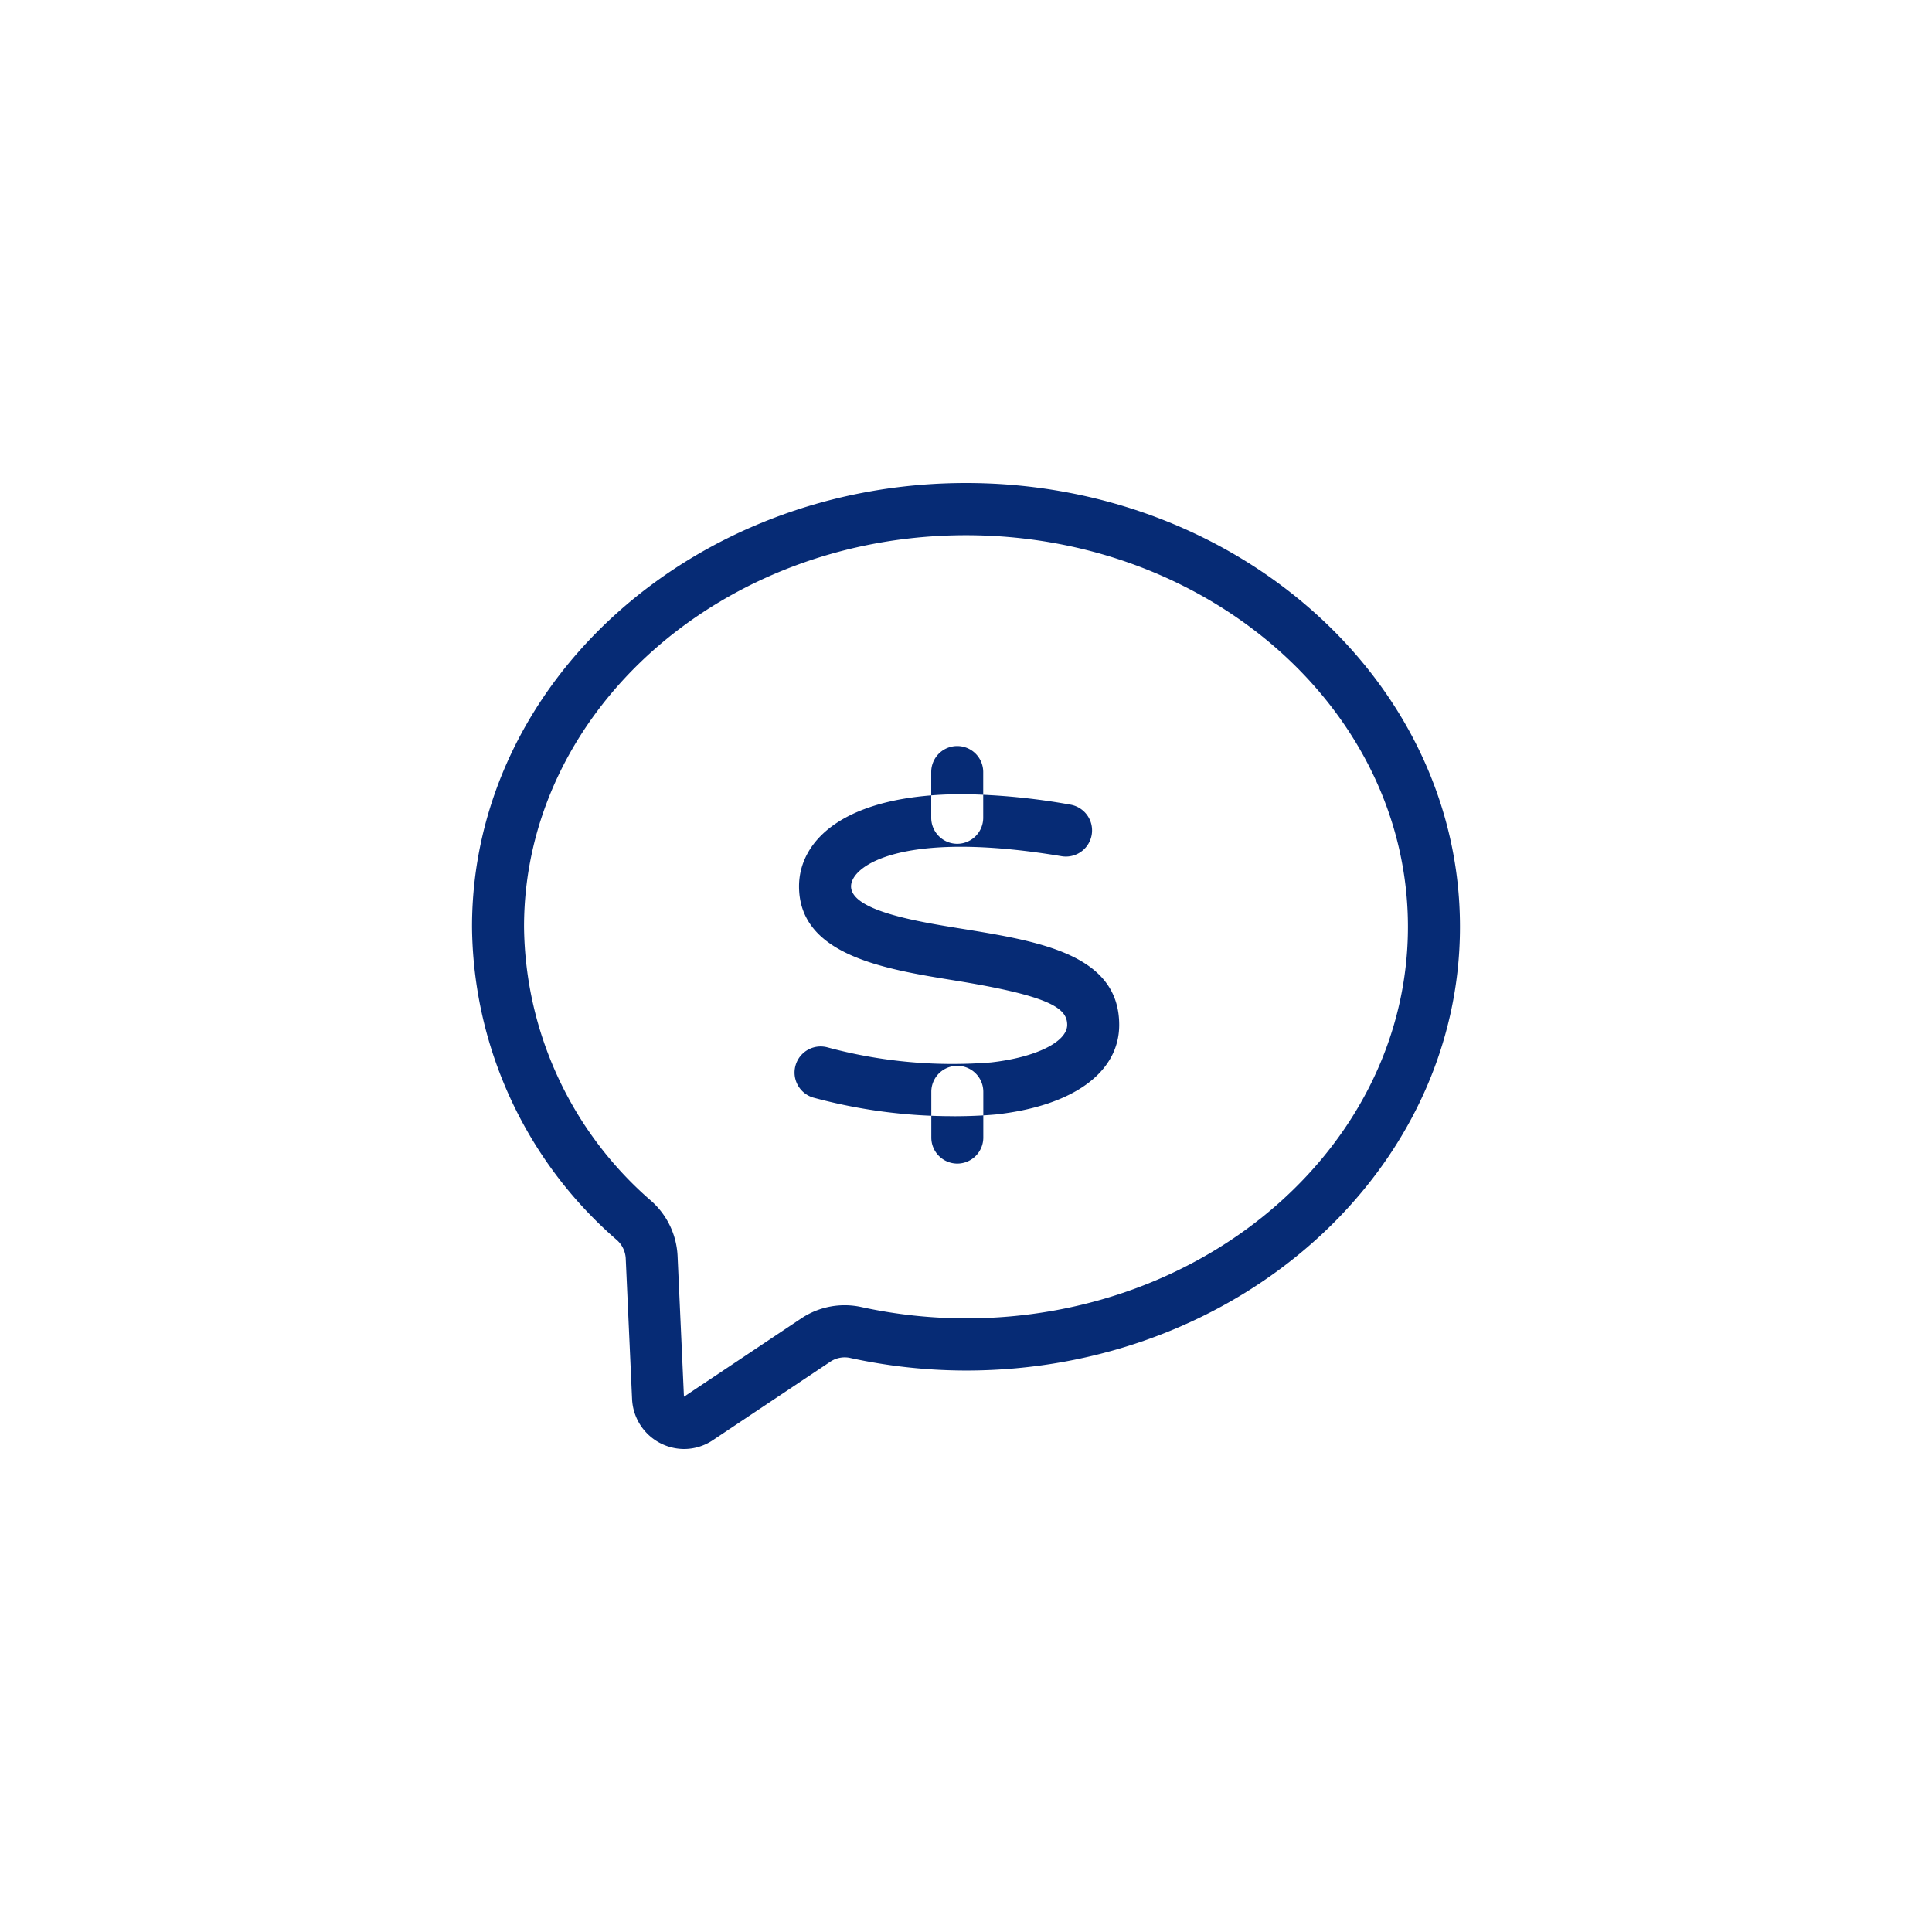 <svg xmlns="http://www.w3.org/2000/svg" width="88" height="88" viewBox="0 0 88 88">
  <defs>
    <style>
      .cls-1 {
        fill: #062b75;
        fill-rule: evenodd;
      }
    </style>
  </defs>
  <path id="金融产品" class="cls-1" d="M43.941,50.84a24.216,24.216,0,0,1-6.4-.847,1.189,1.189,0,0,1,.632-2.292,21.849,21.849,0,0,0,7.468.69c2.032-.228,3.468-0.932,3.468-1.71s-0.824-1.325-5.168-2.029c-3.145-.511-7.046-1.141-7.046-4.28,0-2.031,1.968-4.2,7.491-4.2a30.357,30.357,0,0,1,4.858.476A1.189,1.189,0,0,1,48.856,39c-7.295-1.22-9.592.445-9.592,1.372,0,1.115,3.037,1.608,5.045,1.931,3.529,0.573,7.169,1.165,7.169,4.38,0,2.159-2.091,3.683-5.594,4.076-0.358.033-1.042,0.083-1.942,0.083h0Zm0,0M44.1,38.434a1.187,1.187,0,0,1-1.184-1.189V35.165a1.184,1.184,0,1,1,2.368,0v2.081A1.186,1.186,0,0,1,44.1,38.434h0ZM44.1,53A1.186,1.186,0,0,1,42.92,51.81V49.73a1.184,1.184,0,1,1,2.368,0V51.81A1.186,1.186,0,0,1,44.1,53h0Zm0,0M31.658,66a2.381,2.381,0,0,1-2.368-2.276L29,57.3a1.209,1.209,0,0,0-.419-0.832A19.087,19.087,0,0,1,22,42.213C22,31.067,32.094,22,44.5,22S67,31.067,67,42.213,56.906,62.426,44.5,62.426a24.826,24.826,0,0,1-5.244-.566,1.18,1.18,0,0,0-.928.159L32.968,65.6a2.358,2.358,0,0,1-1.31.4h0ZM44.5,24.378c-11.1,0-20.131,8-20.131,17.835A16.731,16.731,0,0,0,30.162,54.7a3.569,3.569,0,0,1,1.2,2.492l0.291,6.428,5.362-3.581a3.561,3.561,0,0,1,2.74-.5,22.407,22.407,0,0,0,4.744.511c11.1,0,20.131-8,20.131-17.835S55.6,24.378,44.5,24.378h0Zm0,0" transform="translate(-0.5)"/>
</svg>
